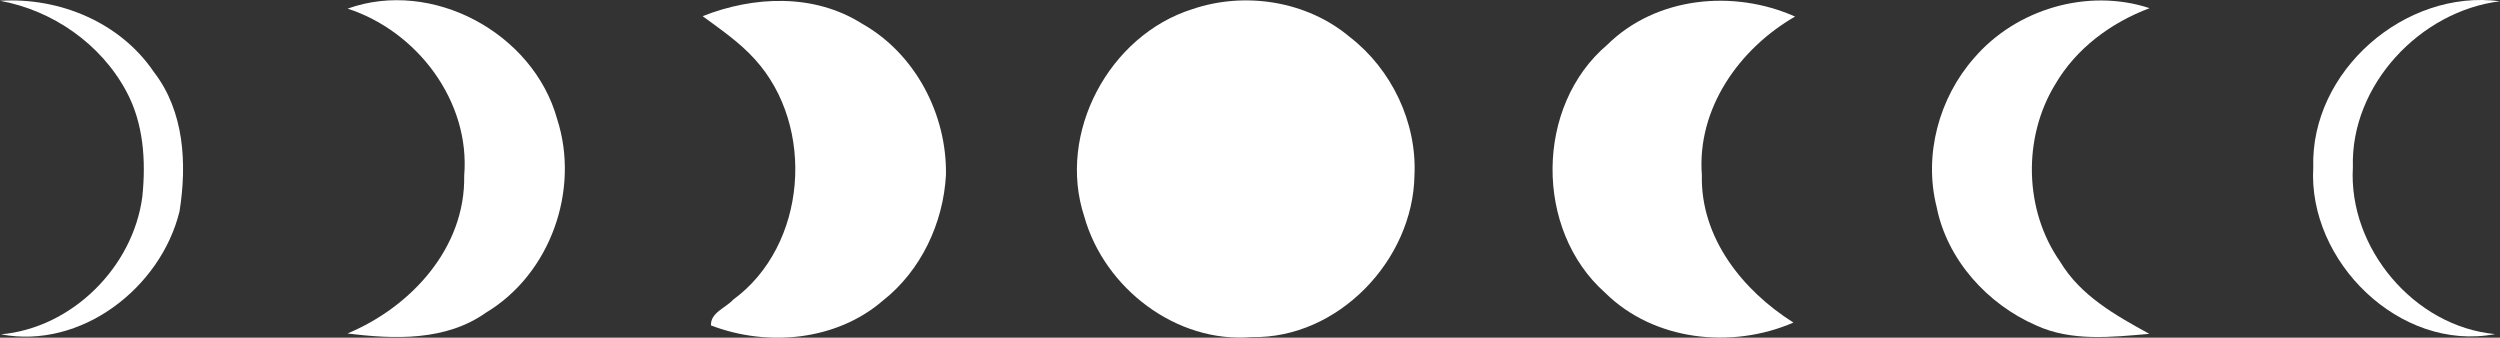 <?xml version="1.0" encoding="UTF-8"?> <!-- Generator: Adobe Illustrator 16.0.0, SVG Export Plug-In . SVG Version: 6.00 Build 0) --> <svg xmlns="http://www.w3.org/2000/svg" xmlns:xlink="http://www.w3.org/1999/xlink" version="1.1" id="Calque_1" x="0px" y="0px" width="318.62px" height="43.039px" viewBox="0 0 318.62 43.039" xml:space="preserve"><rect x="0" y="0" width="318.62" height="43.039" fill="#333333" stroke="none"/> <g> <path fill="#FFFFFF" d="M0,0.1c7.55-0.47,15.32,2.73,19.62,9.09c3.88,5.02,4.22,11.72,3.26,17.75 c-2.39,9.75-12.54,17.611-22.76,15.67C9.2,41.79,16.96,34.04,18.14,25.07c0.47-4.54,0.17-9.34-2.04-13.43 C12.86,5.6,6.72,1.32,0,0.1z"></path> <path fill="#FFFFFF" d="M294.82,21.32c-0.35-12.27,11.689-22.75,23.8-21.16c-10.2,1.26-19.07,10.71-18.75,21.15 c-0.601,10.299,7.81,20.31,18.13,21.27C305.859,44.891,294.12,33.32,294.82,21.32z"></path> <path fill="#FFFFFF" d="M44.3,1.1C55.09-2.76,67.96,4.21,71,15.15c2.94,9.05-0.84,19.75-9.04,24.68 c-5.15,3.66-11.71,3.41-17.67,2.67c8.1-3.37,15.04-10.92,14.87-20.1C59.96,12.9,53.16,3.97,44.3,1.1z"></path> <path fill="#FFFFFF" d="M89.55,2.06c6.52-2.58,14.21-2.91,20.32,0.96c6.79,3.82,10.83,11.57,10.69,19.291 c-0.34,6.129-3.18,12.189-8.05,16.01c-5.94,5.13-14.74,5.91-21.9,3.15c-0.06-1.641,1.88-2.221,2.82-3.271 c9.44-6.89,10.56-22.09,2.79-30.63C94.28,5.41,91.87,3.77,89.55,2.06z"></path> <path fill="#FFFFFF" d="M151.98,1.16c6.69-2.27,14.59-1.04,20.04,3.55c5.34,4.12,8.58,10.9,8.25,17.66 c-0.189,10.81-9.75,20.819-20.74,20.59c-9.61,0.82-18.78-6.229-21.34-15.36C134.68,16.96,141.36,4.49,151.98,1.16z"></path> <path fill="#FFFFFF" d="M204.84,5.71c6.24-6.16,16.12-7.08,23.939-3.6C221.67,6.2,216.25,13.83,216.9,22.32 c-0.19,7.98,5.199,14.72,11.67,18.789c-7.85,3.41-17.811,2.351-24.021-3.819C195.55,29.301,195.641,13.5,204.84,5.71z"></path> <path fill="#FFFFFF" d="M251.59,7.4c5.36-6.26,14.5-8.95,22.37-6.36c-4.92,1.85-9.351,5.12-12.021,9.7 c-4.16,6.8-3.979,16.061,0.621,22.609c2.58,4.33,7.08,6.851,11.369,9.201c-4.8,0.409-9.91,1-14.43-1.08 c-6.21-2.701-11.35-8.371-12.68-15.101C245.15,19.77,247.109,12.48,251.59,7.4z"></path> </g> </svg> 